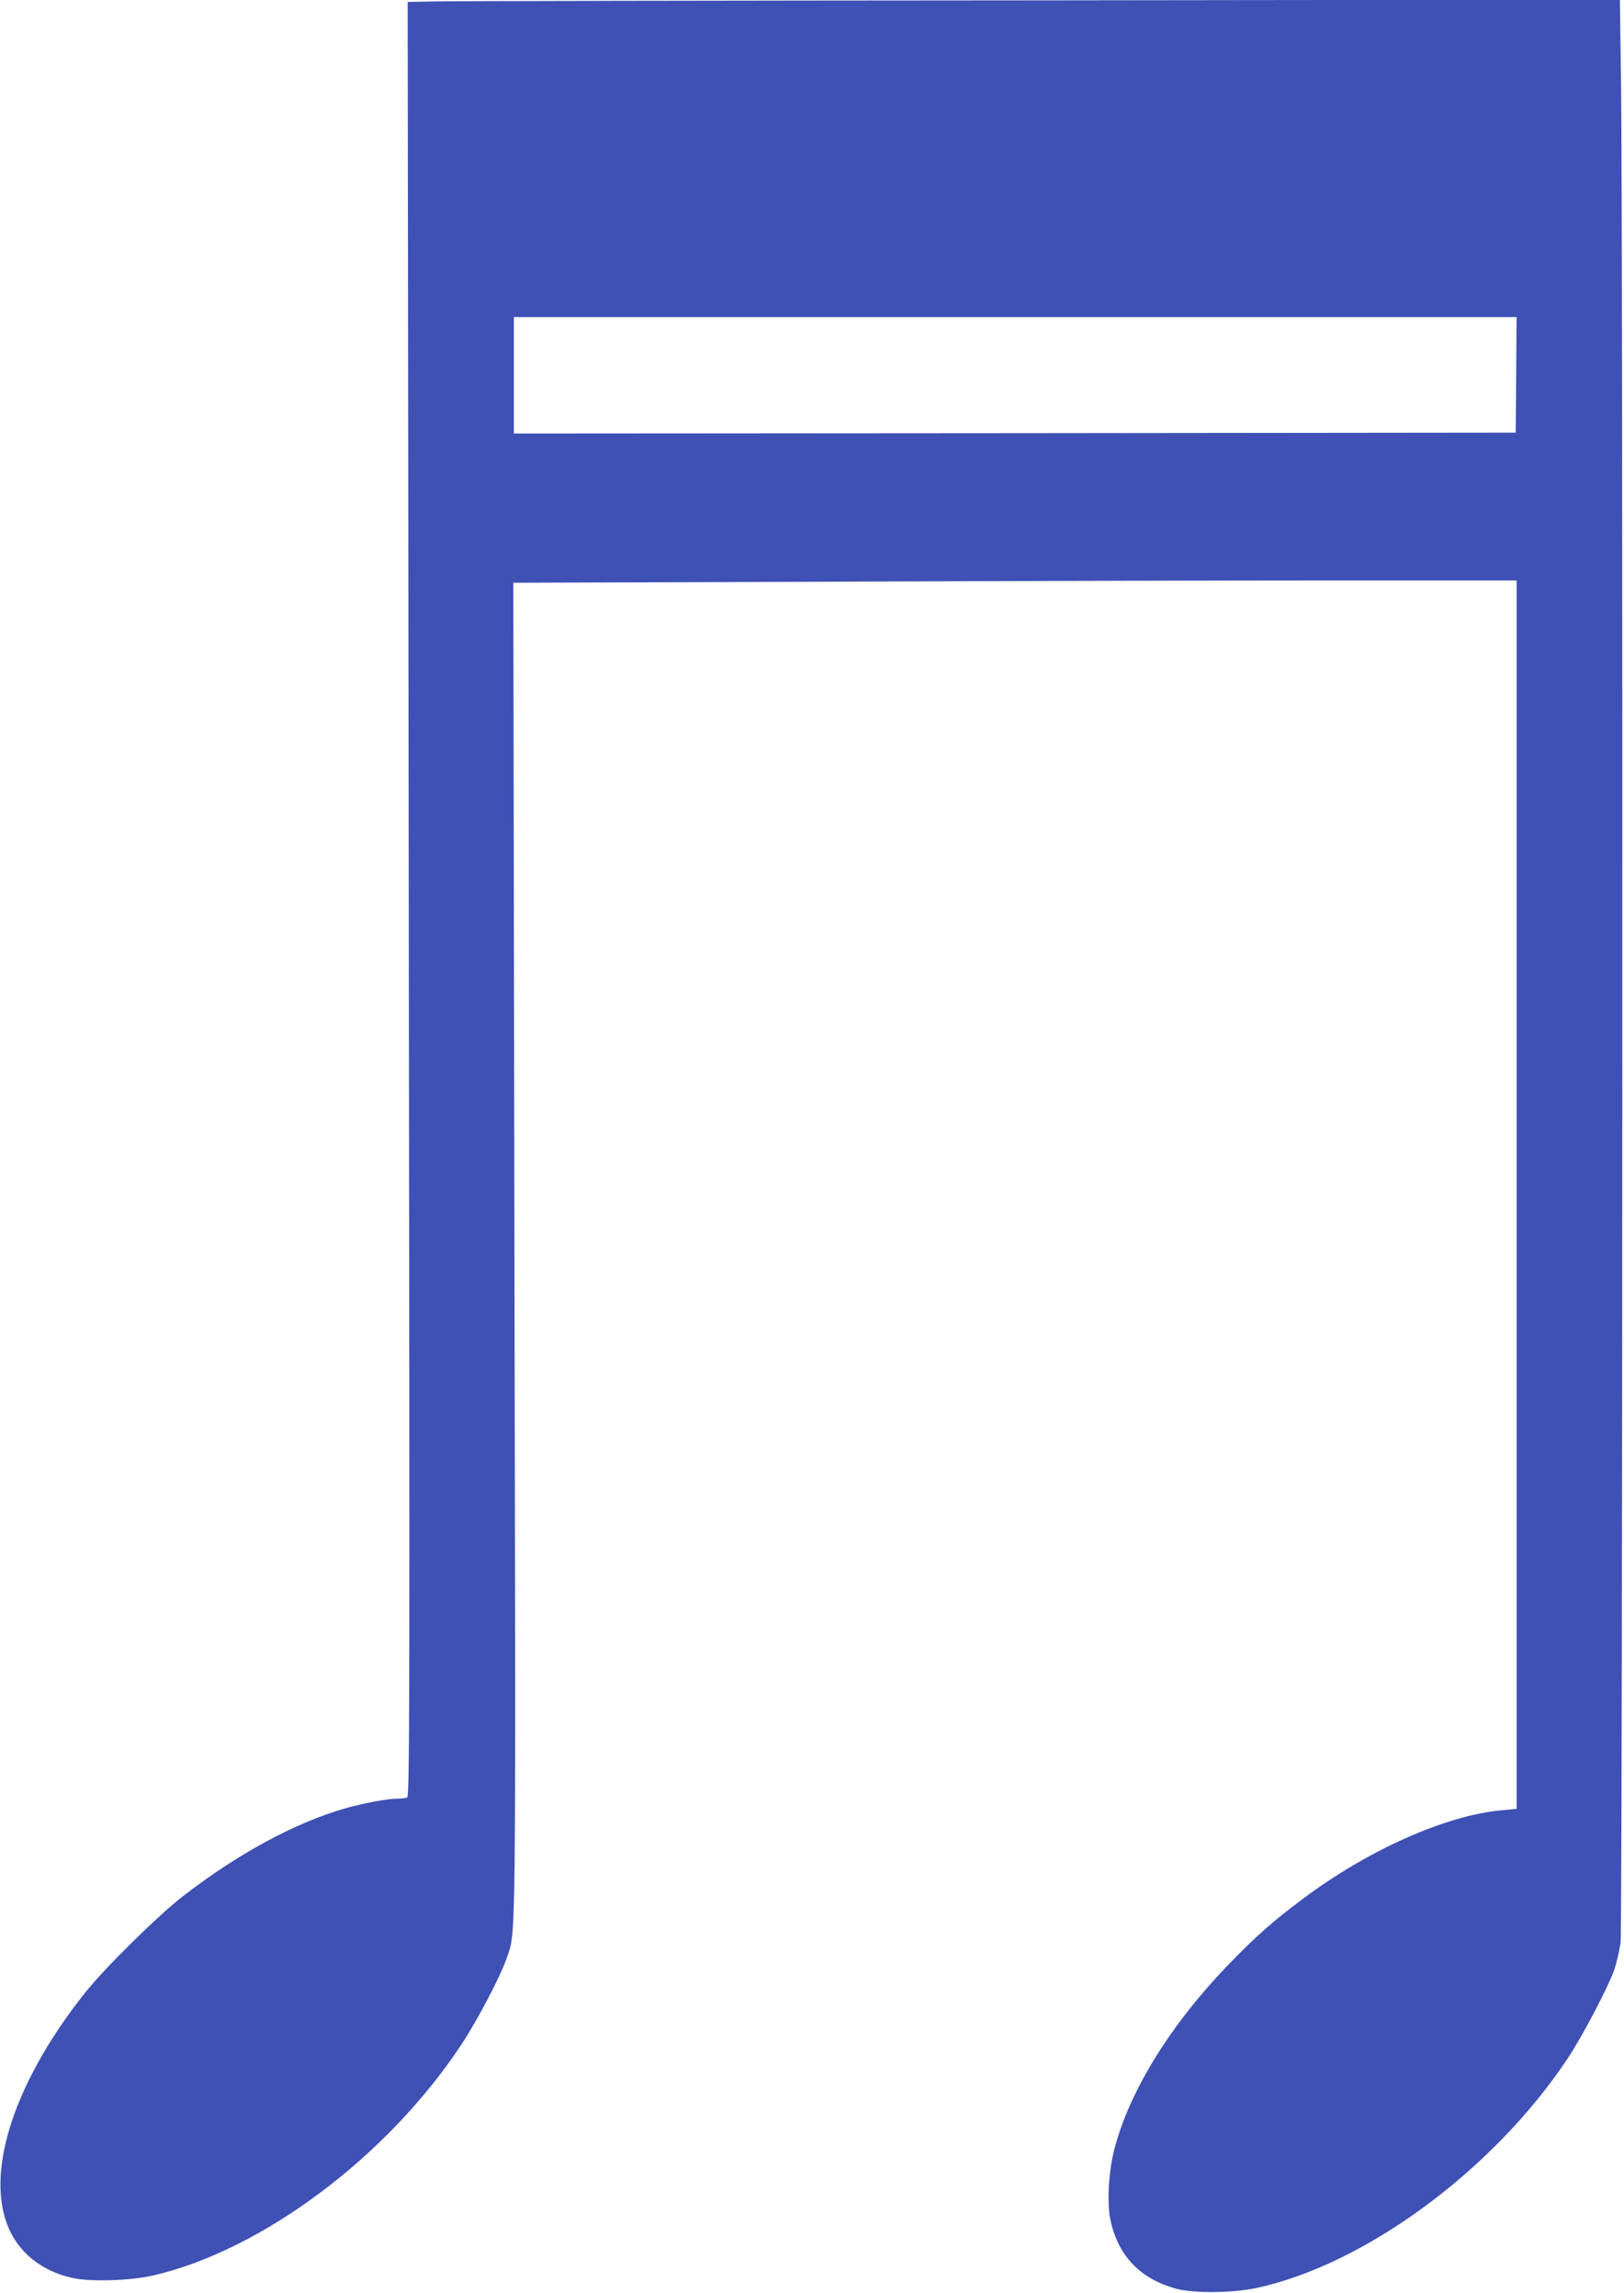 <?xml version="1.0" standalone="no"?>
<!DOCTYPE svg PUBLIC "-//W3C//DTD SVG 20010904//EN"
 "http://www.w3.org/TR/2001/REC-SVG-20010904/DTD/svg10.dtd">
<svg version="1.0" xmlns="http://www.w3.org/2000/svg"
 width="907pt" height="1280pt" viewBox="0 0 907 1280"
 preserveAspectRatio="xMidYMid meet">
<g transform="translate(0,1280) scale(0.1,-0.1)"
fill="#3f51b5" stroke="none">
<path d="M2421 12792 l-144 -3 6 -5008 c6 -4537 5 -5010 -9 -5015 -9 -3 -33
-6 -54 -6 -55 0 -193 -26 -295 -55 -282 -82 -597 -253 -905 -491 -138 -107
-436 -400 -546 -539 -365 -459 -535 -928 -450 -1242 48 -180 185 -305 382
-349 102 -22 321 -15 449 14 609 141 1309 664 1723 1291 87 131 219 383 251
478 54 161 52 -46 44 3972 l-6 3708 1794 6 c987 4 2247 7 2802 7 l1007 0 0
-3429 0 -3428 -82 -8 c-310 -27 -747 -221 -1111 -494 -165 -123 -257 -204
-402 -353 -333 -341 -566 -716 -652 -1047 -33 -129 -42 -309 -19 -404 46 -195
167 -319 366 -373 97 -26 313 -24 446 4 607 130 1325 659 1739 1281 86 129
238 420 264 506 12 38 26 101 32 140 11 79 14 9719 2 10423 l-6 424 -3241 -4
c-1783 -1 -3306 -4 -3385 -6z m6047 -2084 l-3 -323 -2797 -3 -2798 -2 0 325 0
325 2800 0 2800 0 -2 -322z"/>
</g>
</svg>
